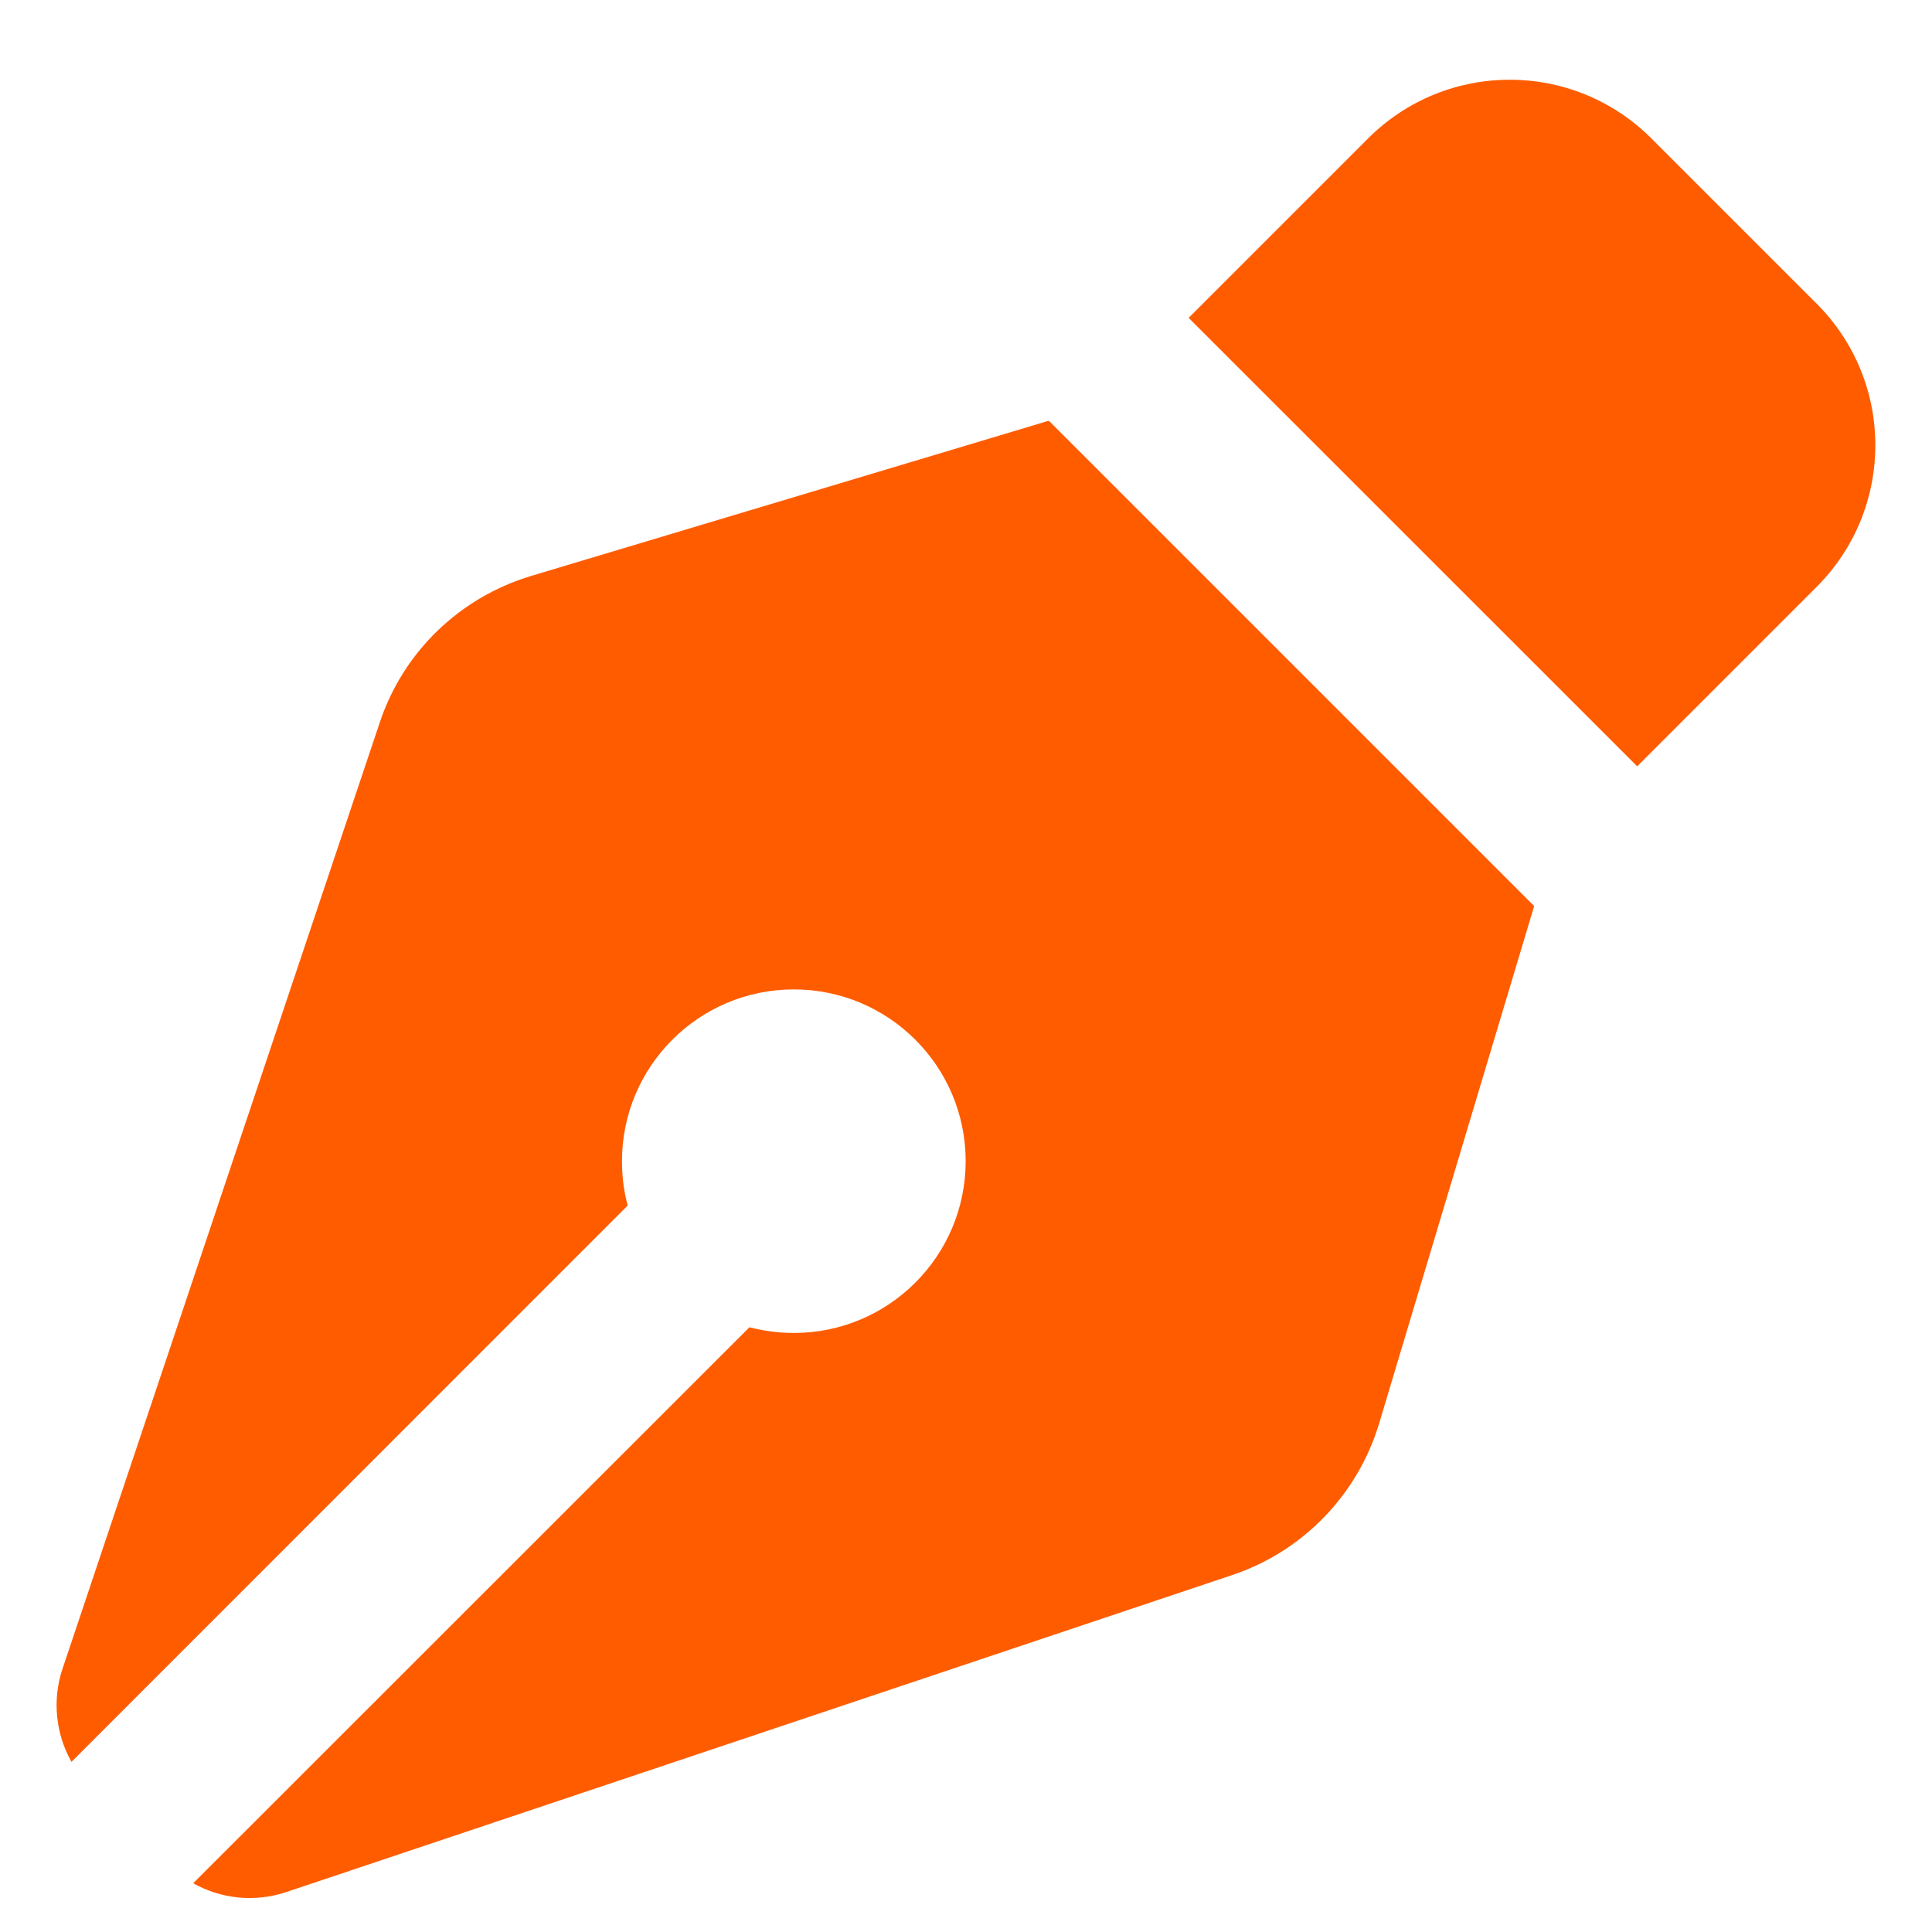 <svg width="17" height="17" viewBox="0 0 17 17" fill="none" xmlns="http://www.w3.org/2000/svg">
<path d="M12.037 1.219L10.459 2.797L14.406 6.743L15.984 5.165C16.674 4.475 16.674 3.36 15.984 2.671L14.532 1.219C13.842 0.529 12.727 0.529 12.037 1.219ZM9.228 3.704L9.212 3.707L4.673 5.068C4.046 5.257 3.548 5.735 3.341 6.359L0.55 14.684C0.458 14.958 0.49 15.257 0.629 15.503L5.523 10.608C5.489 10.482 5.473 10.353 5.473 10.217C5.473 9.383 6.15 8.706 6.985 8.706C7.82 8.706 8.497 9.383 8.497 10.217C8.497 11.052 7.82 11.729 6.985 11.729C6.849 11.729 6.717 11.71 6.594 11.679L1.7 16.571C1.945 16.709 2.241 16.741 2.518 16.649L10.843 13.859C11.464 13.651 11.946 13.153 12.135 12.526L13.495 7.987L13.499 7.972L9.231 3.704H9.228Z" fill="#FF5C00"/>
</svg>
